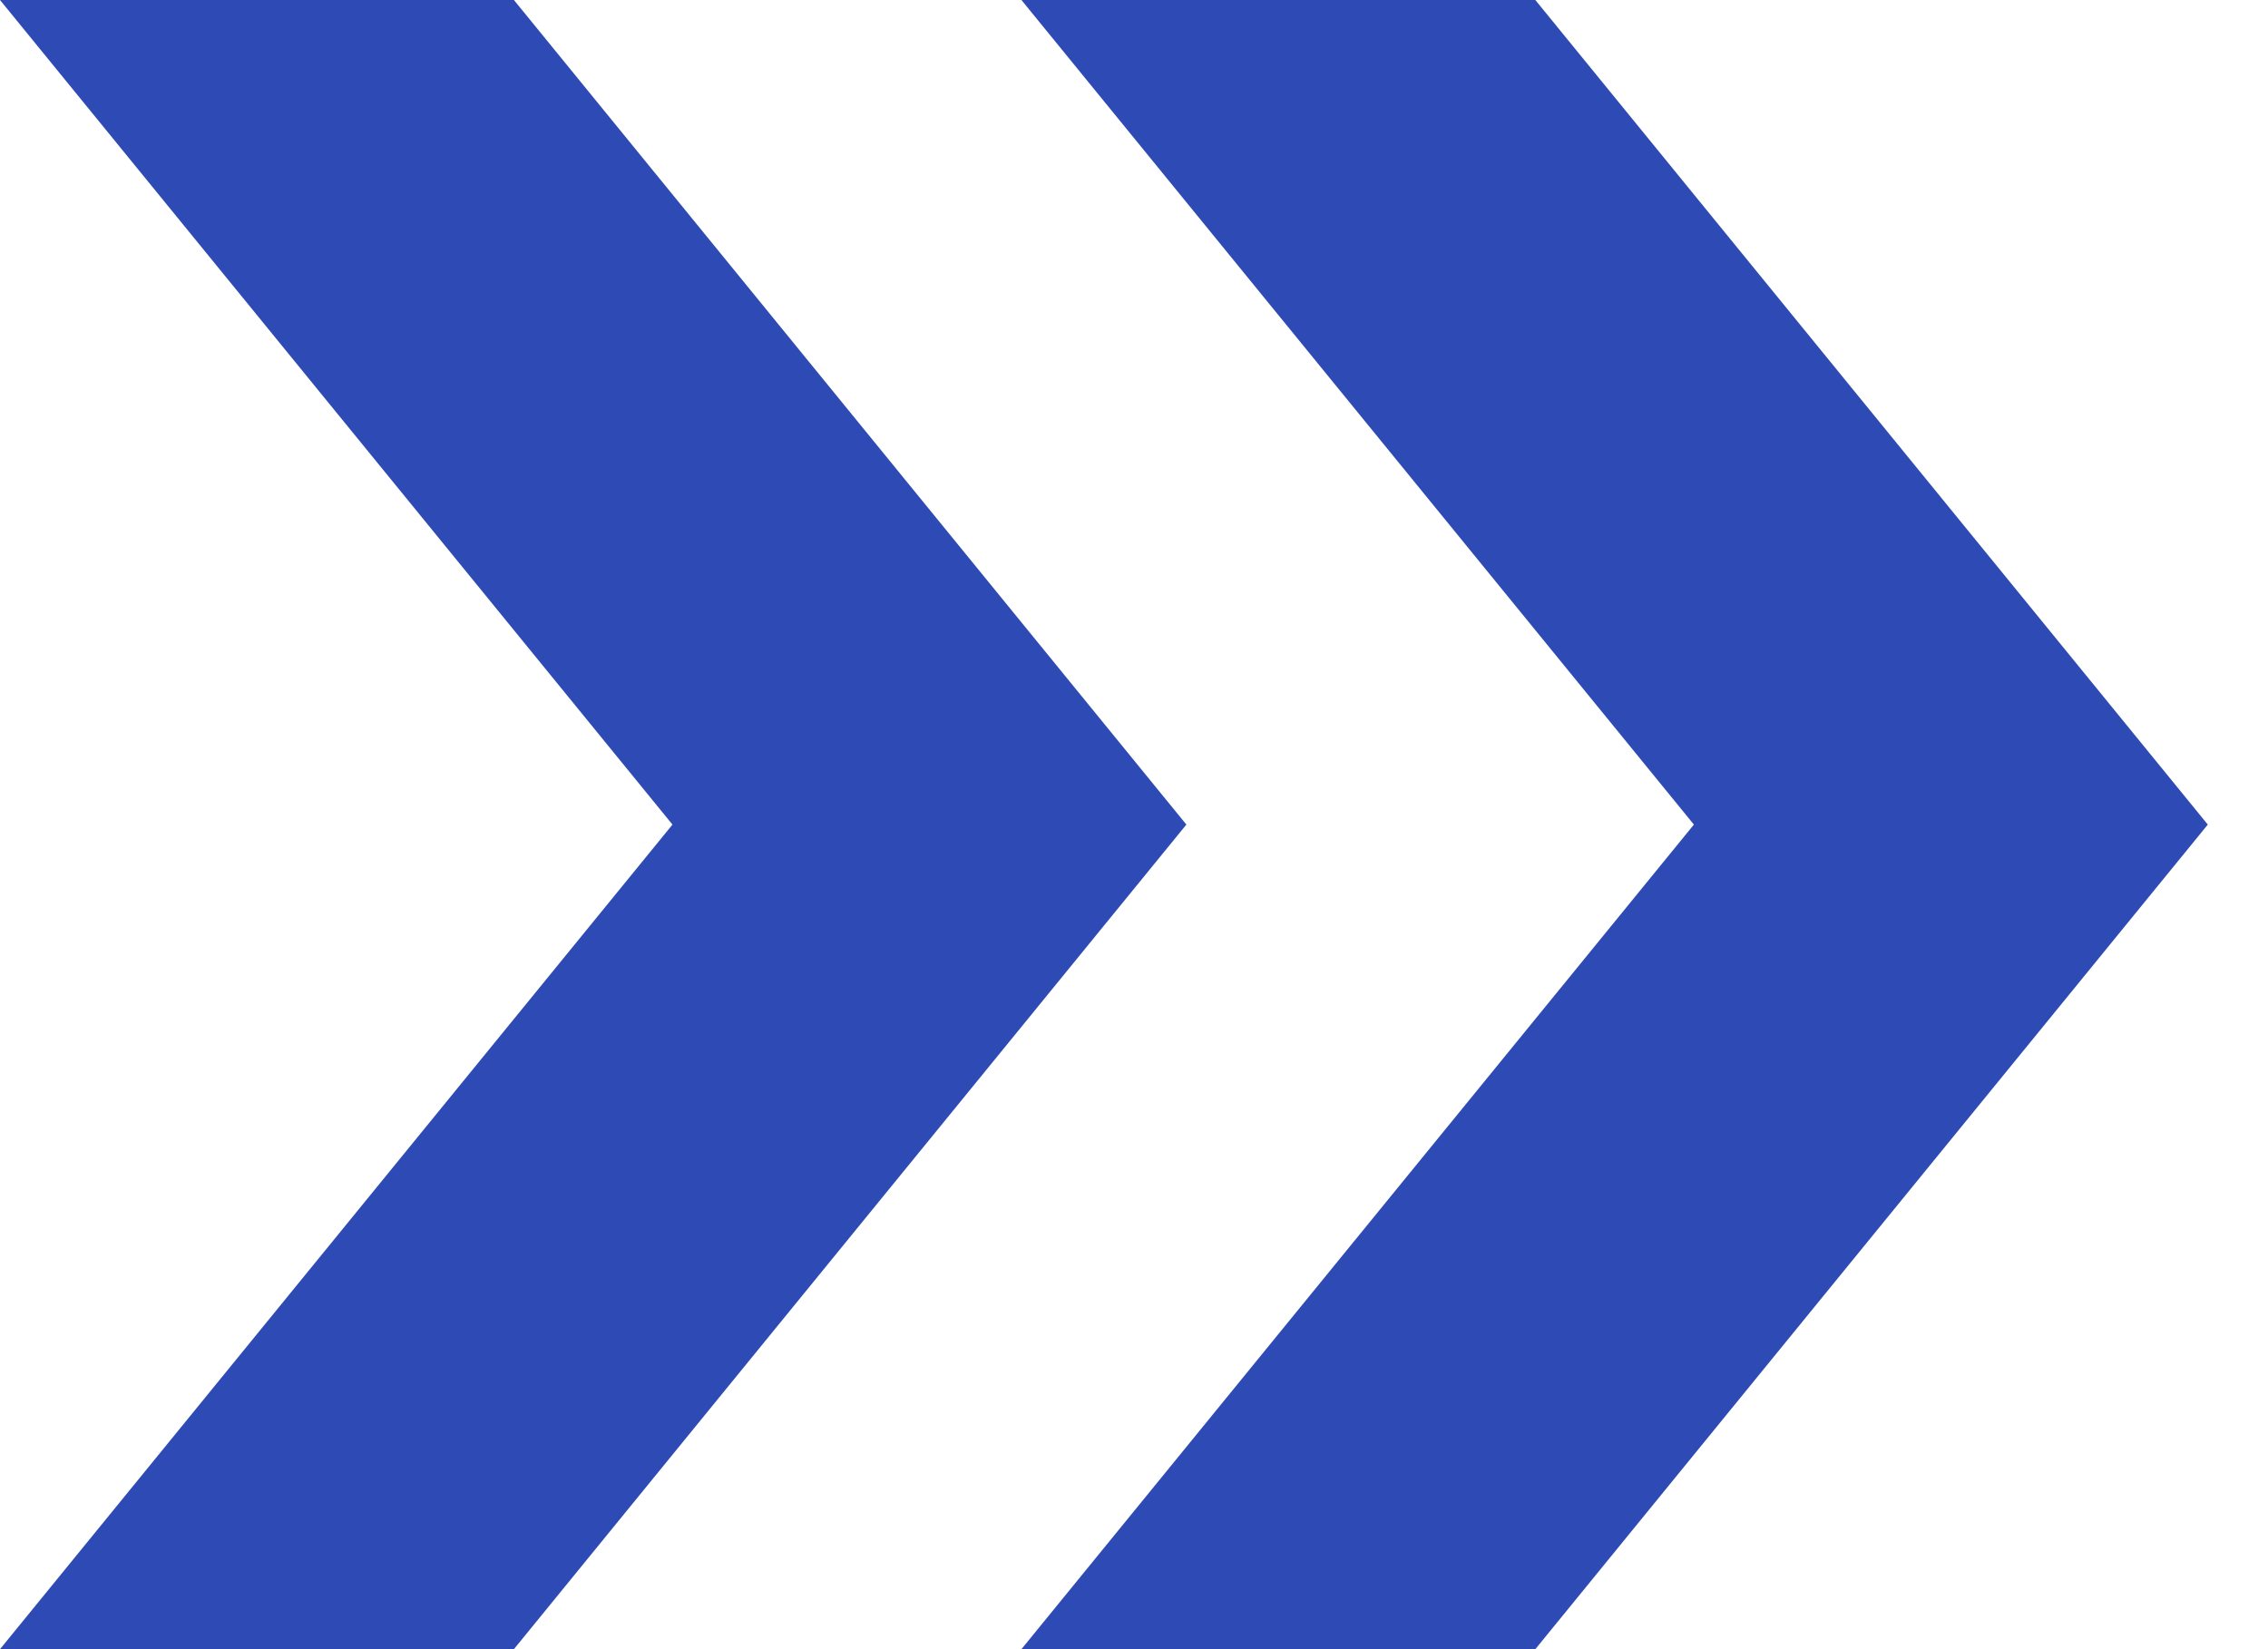 <svg width="22" height="16" fill="none" xmlns="http://www.w3.org/2000/svg"><path d="M9.908 16l6.523-8-6.523-8h4.985l6.523 8-6.523 8H9.908z" fill="#2E4AB5"/><path d="M0 16l6.523-8L0 0h4.985l6.523 8-6.523 8H0z" fill="#2E4AB5"/></svg>